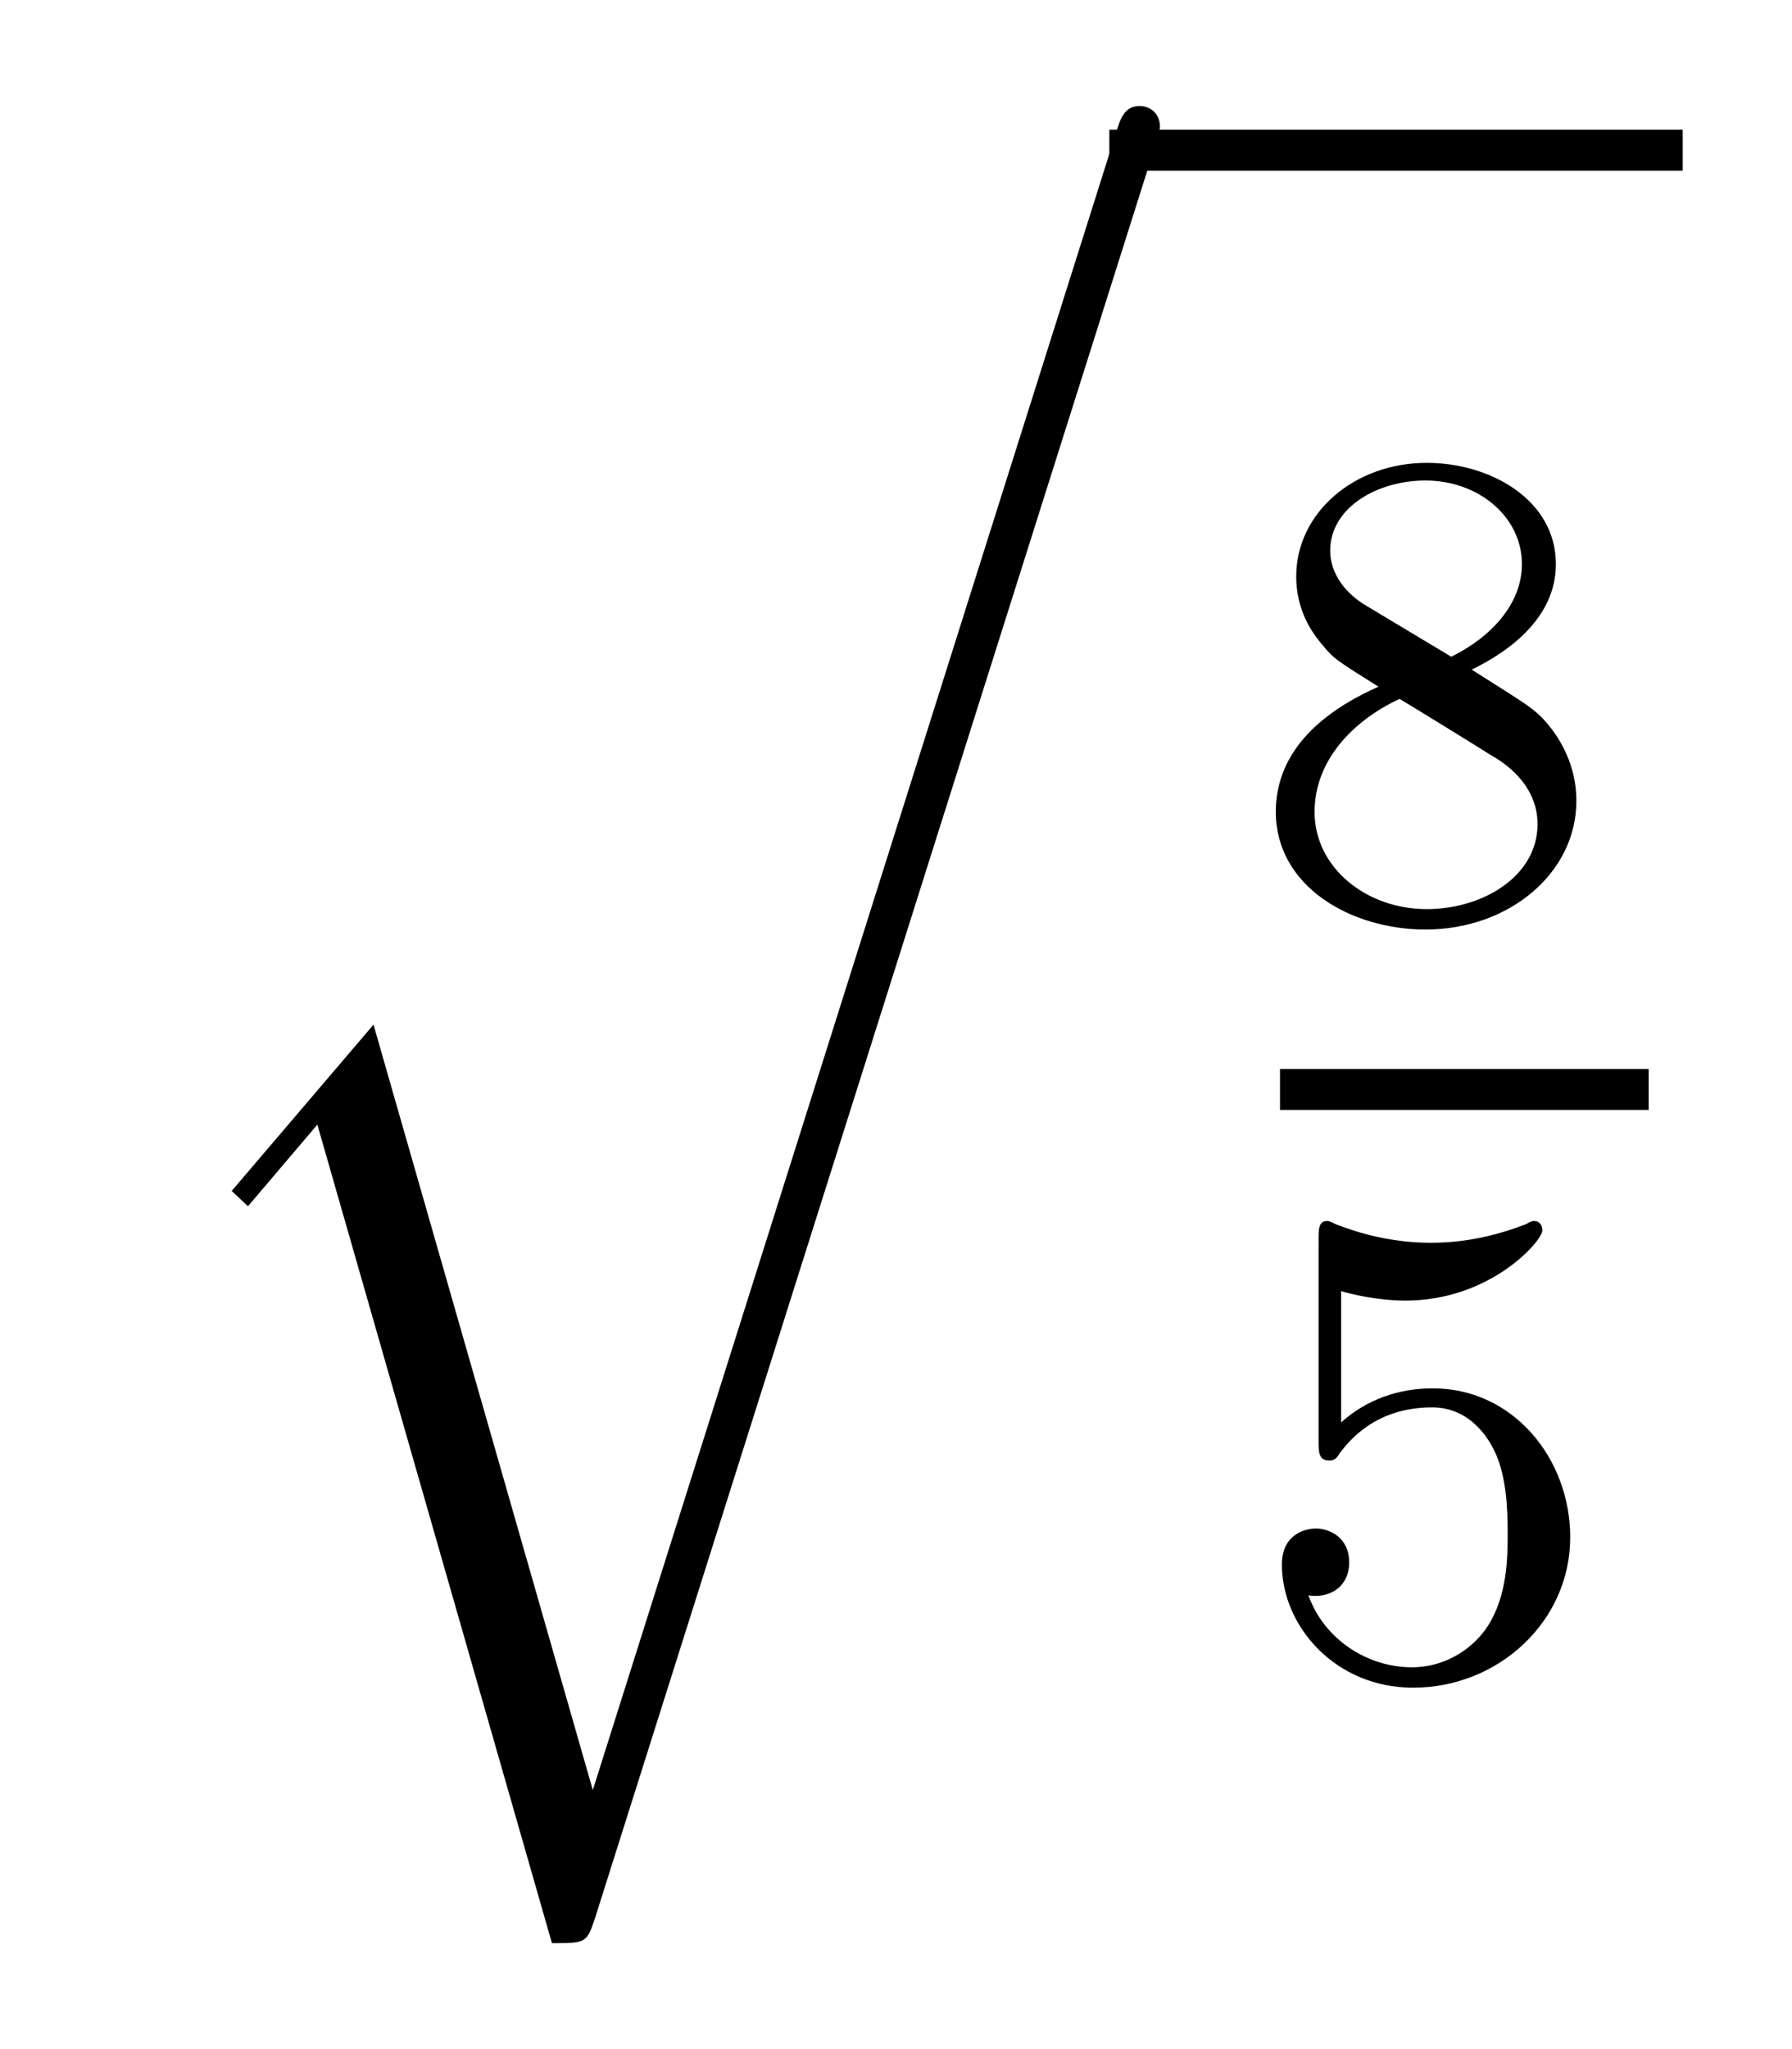 <?xml version='1.0'?>
<!-- This file was generated by dvisvgm 1.14.1 -->
<svg height='24pt' version='1.1' viewBox='0 -24 21 24' width='21pt' xmlns='http://www.w3.org/2000/svg' xmlns:xlink='http://www.w3.org/1999/xlink'>
<g id='page1'>
<g transform='matrix(1 0 0 1 -127 643)'>
<path d='M133.947 -646.034L131.377 -654.999L129.715 -653.051L129.906 -652.872L130.719 -653.828L133.468 -644.241C133.863 -644.241 133.875 -644.241 133.971 -644.528L140.533 -665.28C140.593 -665.459 140.593 -665.507 140.593 -665.519C140.593 -665.651 140.498 -665.758 140.354 -665.758C140.175 -665.758 140.127 -665.603 140.079 -665.448L133.947 -646.034Z' fill-rule='evenodd'/>
<path d='M140 -665H146.719V-665.481H140'/>
<path d='M144.246 -659.157C144.692 -659.372 145.233 -659.77 145.233 -660.392C145.233 -661.149 144.461 -661.579 143.72 -661.579C142.875 -661.579 142.19 -660.997 142.19 -660.248C142.19 -659.953 142.293 -659.682 142.493 -659.452C142.628 -659.284 142.66 -659.268 143.154 -658.957C142.166 -658.519 141.951 -657.937 141.951 -657.491C141.951 -656.615 142.835 -656.113 143.704 -656.113C144.684 -656.113 145.473 -656.774 145.473 -657.619C145.473 -658.121 145.202 -658.455 145.074 -658.591C144.939 -658.718 144.931 -658.726 144.246 -659.157ZM143.01 -659.906C142.779 -660.041 142.588 -660.272 142.588 -660.551C142.588 -661.053 143.138 -661.372 143.704 -661.372C144.325 -661.372 144.835 -660.949 144.835 -660.392C144.835 -659.929 144.477 -659.539 144.007 -659.308L143.01 -659.906ZM143.401 -658.814C143.433 -658.798 144.341 -658.24 144.477 -658.152C144.604 -658.081 145.018 -657.826 145.018 -657.348C145.018 -656.734 144.373 -656.352 143.72 -656.352C143.01 -656.352 142.405 -656.838 142.405 -657.491C142.405 -658.089 142.851 -658.559 143.401 -658.814Z' fill-rule='evenodd'/>
<path d='M142 -654H146.32V-654.48H142'/>
<path d='M142.716 -651.878C142.819 -651.846 143.138 -651.767 143.472 -651.767C144.469 -651.767 145.074 -652.468 145.074 -652.587C145.074 -652.675 145.018 -652.699 144.978 -652.699C144.963 -652.699 144.947 -652.699 144.875 -652.659C144.564 -652.54 144.198 -652.444 143.768 -652.444C143.297 -652.444 142.907 -652.563 142.66 -652.659C142.58 -652.699 142.564 -652.699 142.556 -652.699C142.452 -652.699 142.452 -652.611 142.452 -652.468V-650.133C142.452 -649.99 142.452 -649.894 142.58 -649.894C142.644 -649.894 142.668 -649.926 142.707 -649.99C142.803 -650.109 143.106 -650.516 143.783 -650.516C144.23 -650.516 144.445 -650.149 144.517 -649.998C144.652 -649.711 144.668 -649.344 144.668 -649.033C144.668 -648.739 144.66 -648.308 144.437 -647.958C144.285 -647.719 143.967 -647.472 143.544 -647.472C143.026 -647.472 142.516 -647.798 142.333 -648.316C142.357 -648.308 142.405 -648.308 142.413 -648.308C142.636 -648.308 142.811 -648.452 142.811 -648.699C142.811 -648.994 142.58 -649.097 142.421 -649.097C142.277 -649.097 142.022 -649.017 142.022 -648.675C142.022 -647.958 142.644 -647.233 143.56 -647.233C144.556 -647.233 145.401 -648.006 145.401 -648.994C145.401 -649.918 144.732 -650.739 143.791 -650.739C143.393 -650.739 143.018 -650.611 142.716 -650.34V-651.878Z' fill-rule='evenodd'/>
</g>
</g>
</svg>
